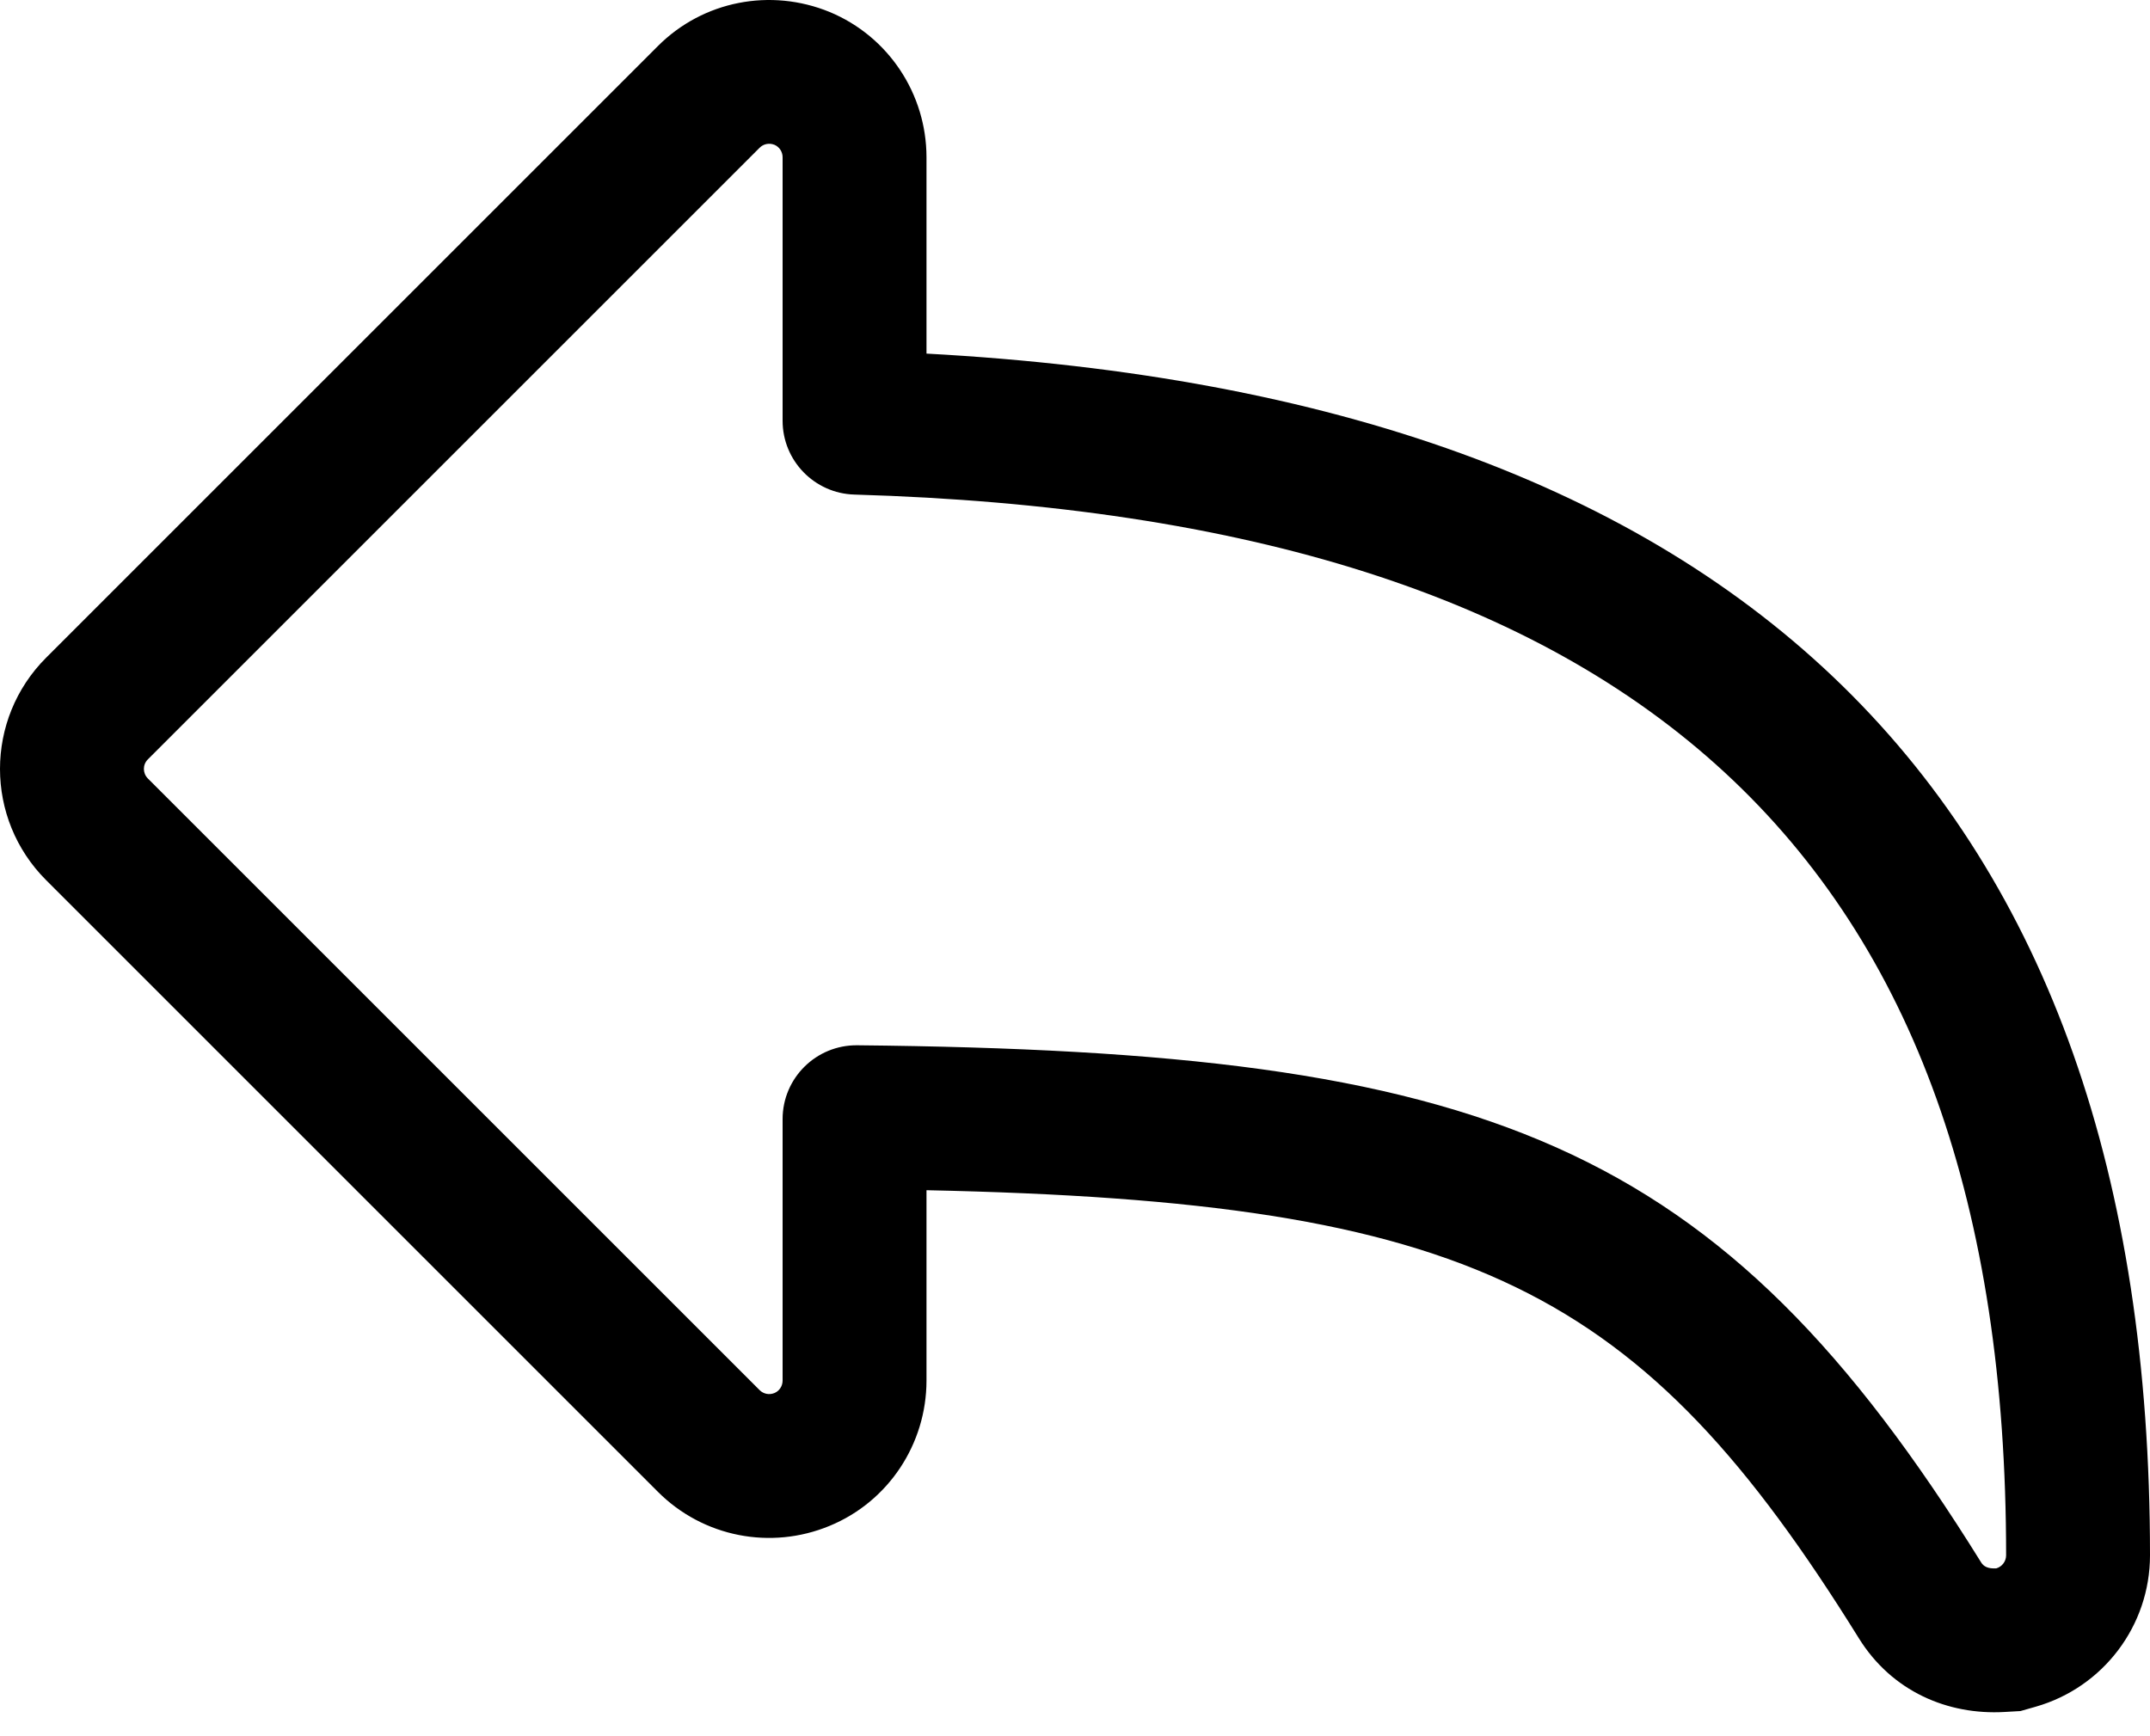 <?xml version="1.0" encoding="UTF-8"?>
<svg width="26px" height="21px" viewBox="0 0 26 21" version="1.1" xmlns="http://www.w3.org/2000/svg" xmlns:xlink="http://www.w3.org/1999/xlink">
    <!-- Generator: Sketch 39.1 (31720) - http://www.bohemiancoding.com/sketch -->
    <title>Reply</title>
    <desc>Created with Sketch.</desc>
    <defs></defs>
    <g id="Page-1" stroke="none" stroke-width="1" fill="none" fill-rule="evenodd">
        <g id="Icons" transform="translate(-23, -567)" fill="#000000">
            <path d="M46.958,585.898 C46.988,585.947 47.041,585.976 47.141,585.97 C47.211,585.95 47.26,585.885 47.26,585.812 C47.26,577.381 42.818,573.26 33.332,572.982 C32.849,572.968 32.464,572.572 32.464,572.089 L32.464,568.902 C32.464,568.836 32.425,568.777 32.367,568.752 C32.303,568.726 32.233,568.74 32.186,568.787 L24.788,576.185 C24.724,576.249 24.724,576.351 24.788,576.416 L32.186,583.814 C32.233,583.861 32.303,583.875 32.366,583.849 C32.425,583.824 32.464,583.765 32.464,583.699 L32.464,580.536 C32.464,580.039 32.87,579.638 33.367,579.643 C40.973,579.719 43.777,580.778 46.958,585.898 Z M34.204,583.699 C34.204,584.465 33.744,585.163 33.032,585.456 C32.321,585.751 31.502,585.591 30.956,585.044 L23.558,577.646 C22.814,576.902 22.814,575.699 23.558,574.955 L30.956,567.557 C31.502,567.01 32.319,566.852 33.033,567.145 C33.746,567.441 34.204,568.138 34.204,568.902 L34.204,571.277 C44.035,571.809 49,576.636 49,585.812 C49,586.663 48.435,587.409 47.619,587.643 L47.433,587.696 L47.24,587.707 C46.553,587.746 45.878,587.458 45.479,586.815 C42.843,582.572 40.8,581.537 34.204,581.396 L34.204,583.699 Z" id="Reply"></path>
        </g>
    </g>
</svg>